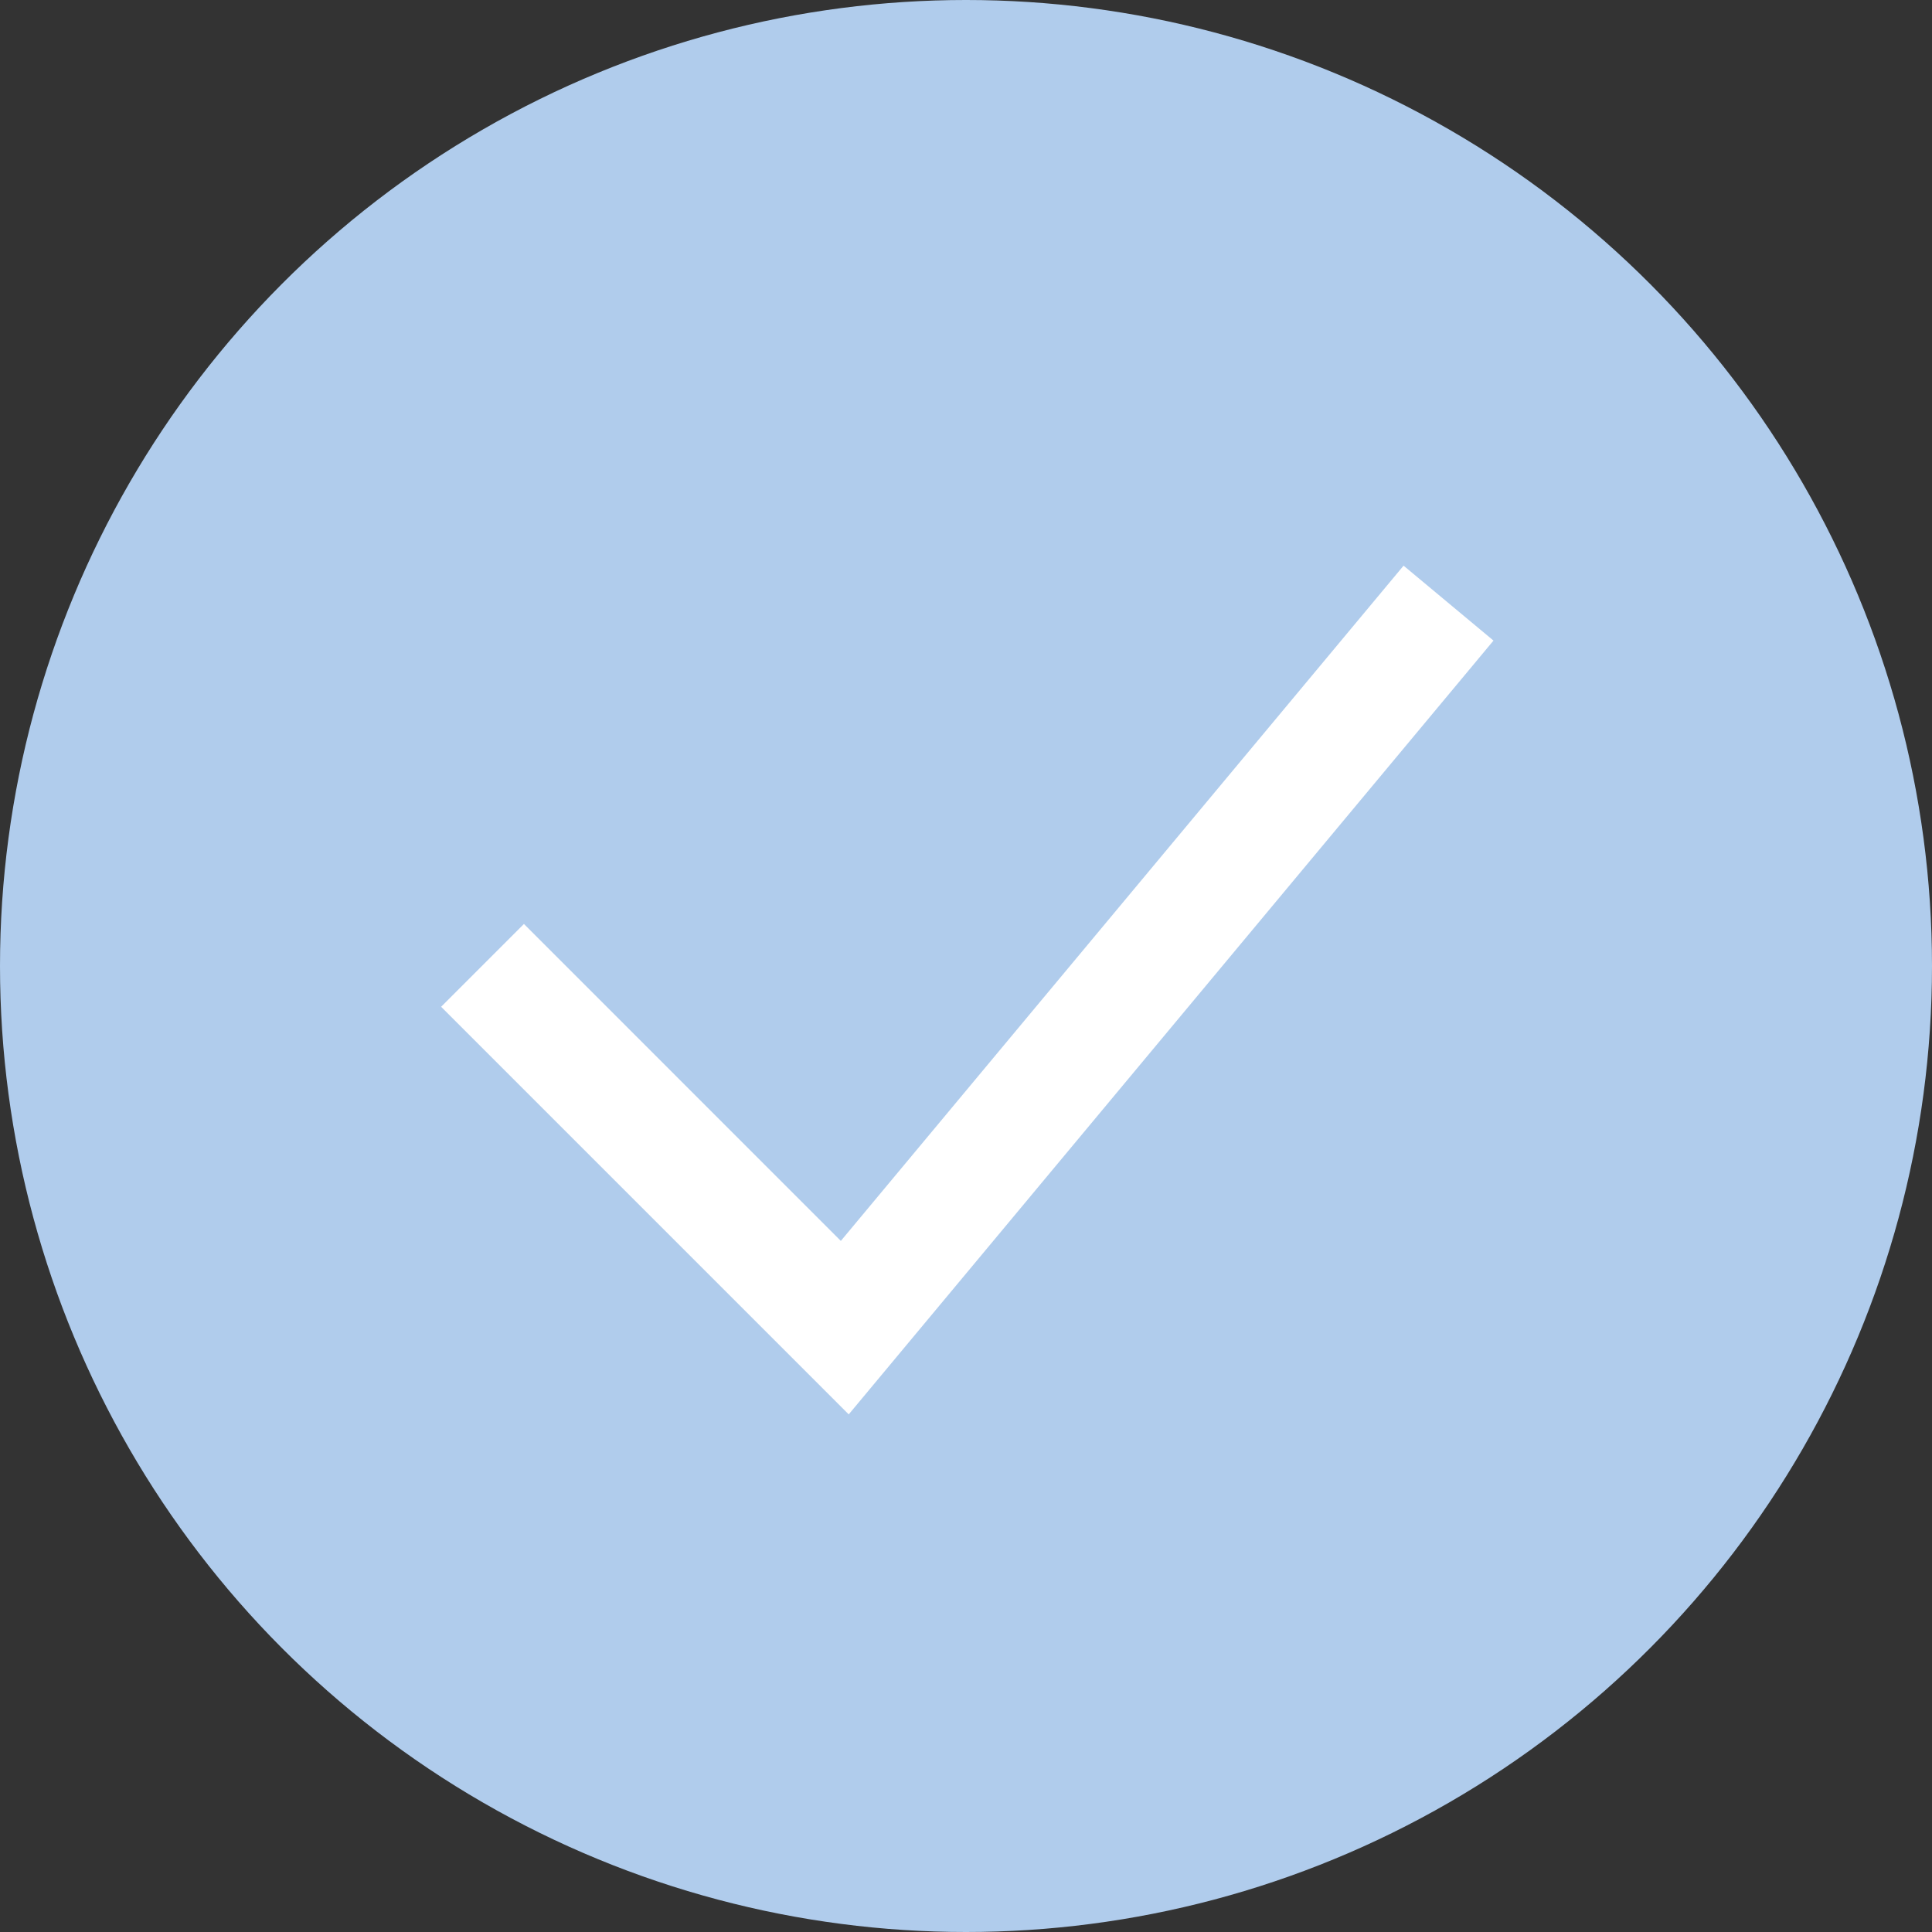 <svg width="27" height="27" viewBox="0 0 37 37" fill="none" xmlns="http://www.w3.org/2000/svg">
<rect x="0" y="0" width="37" height="37" fill="#333333" stroke="none"/>
<circle cx="18.5" cy="18.5" r="18.5" fill="#B0CCEC"/>
<path fill-rule="evenodd" clip-rule="evenodd" d="M28.602 12.268L16.254 27.087L8.448 19.281L10.034 17.695L16.103 23.765L26.88 10.833L28.602 12.268Z" fill="white"/>
</svg>
